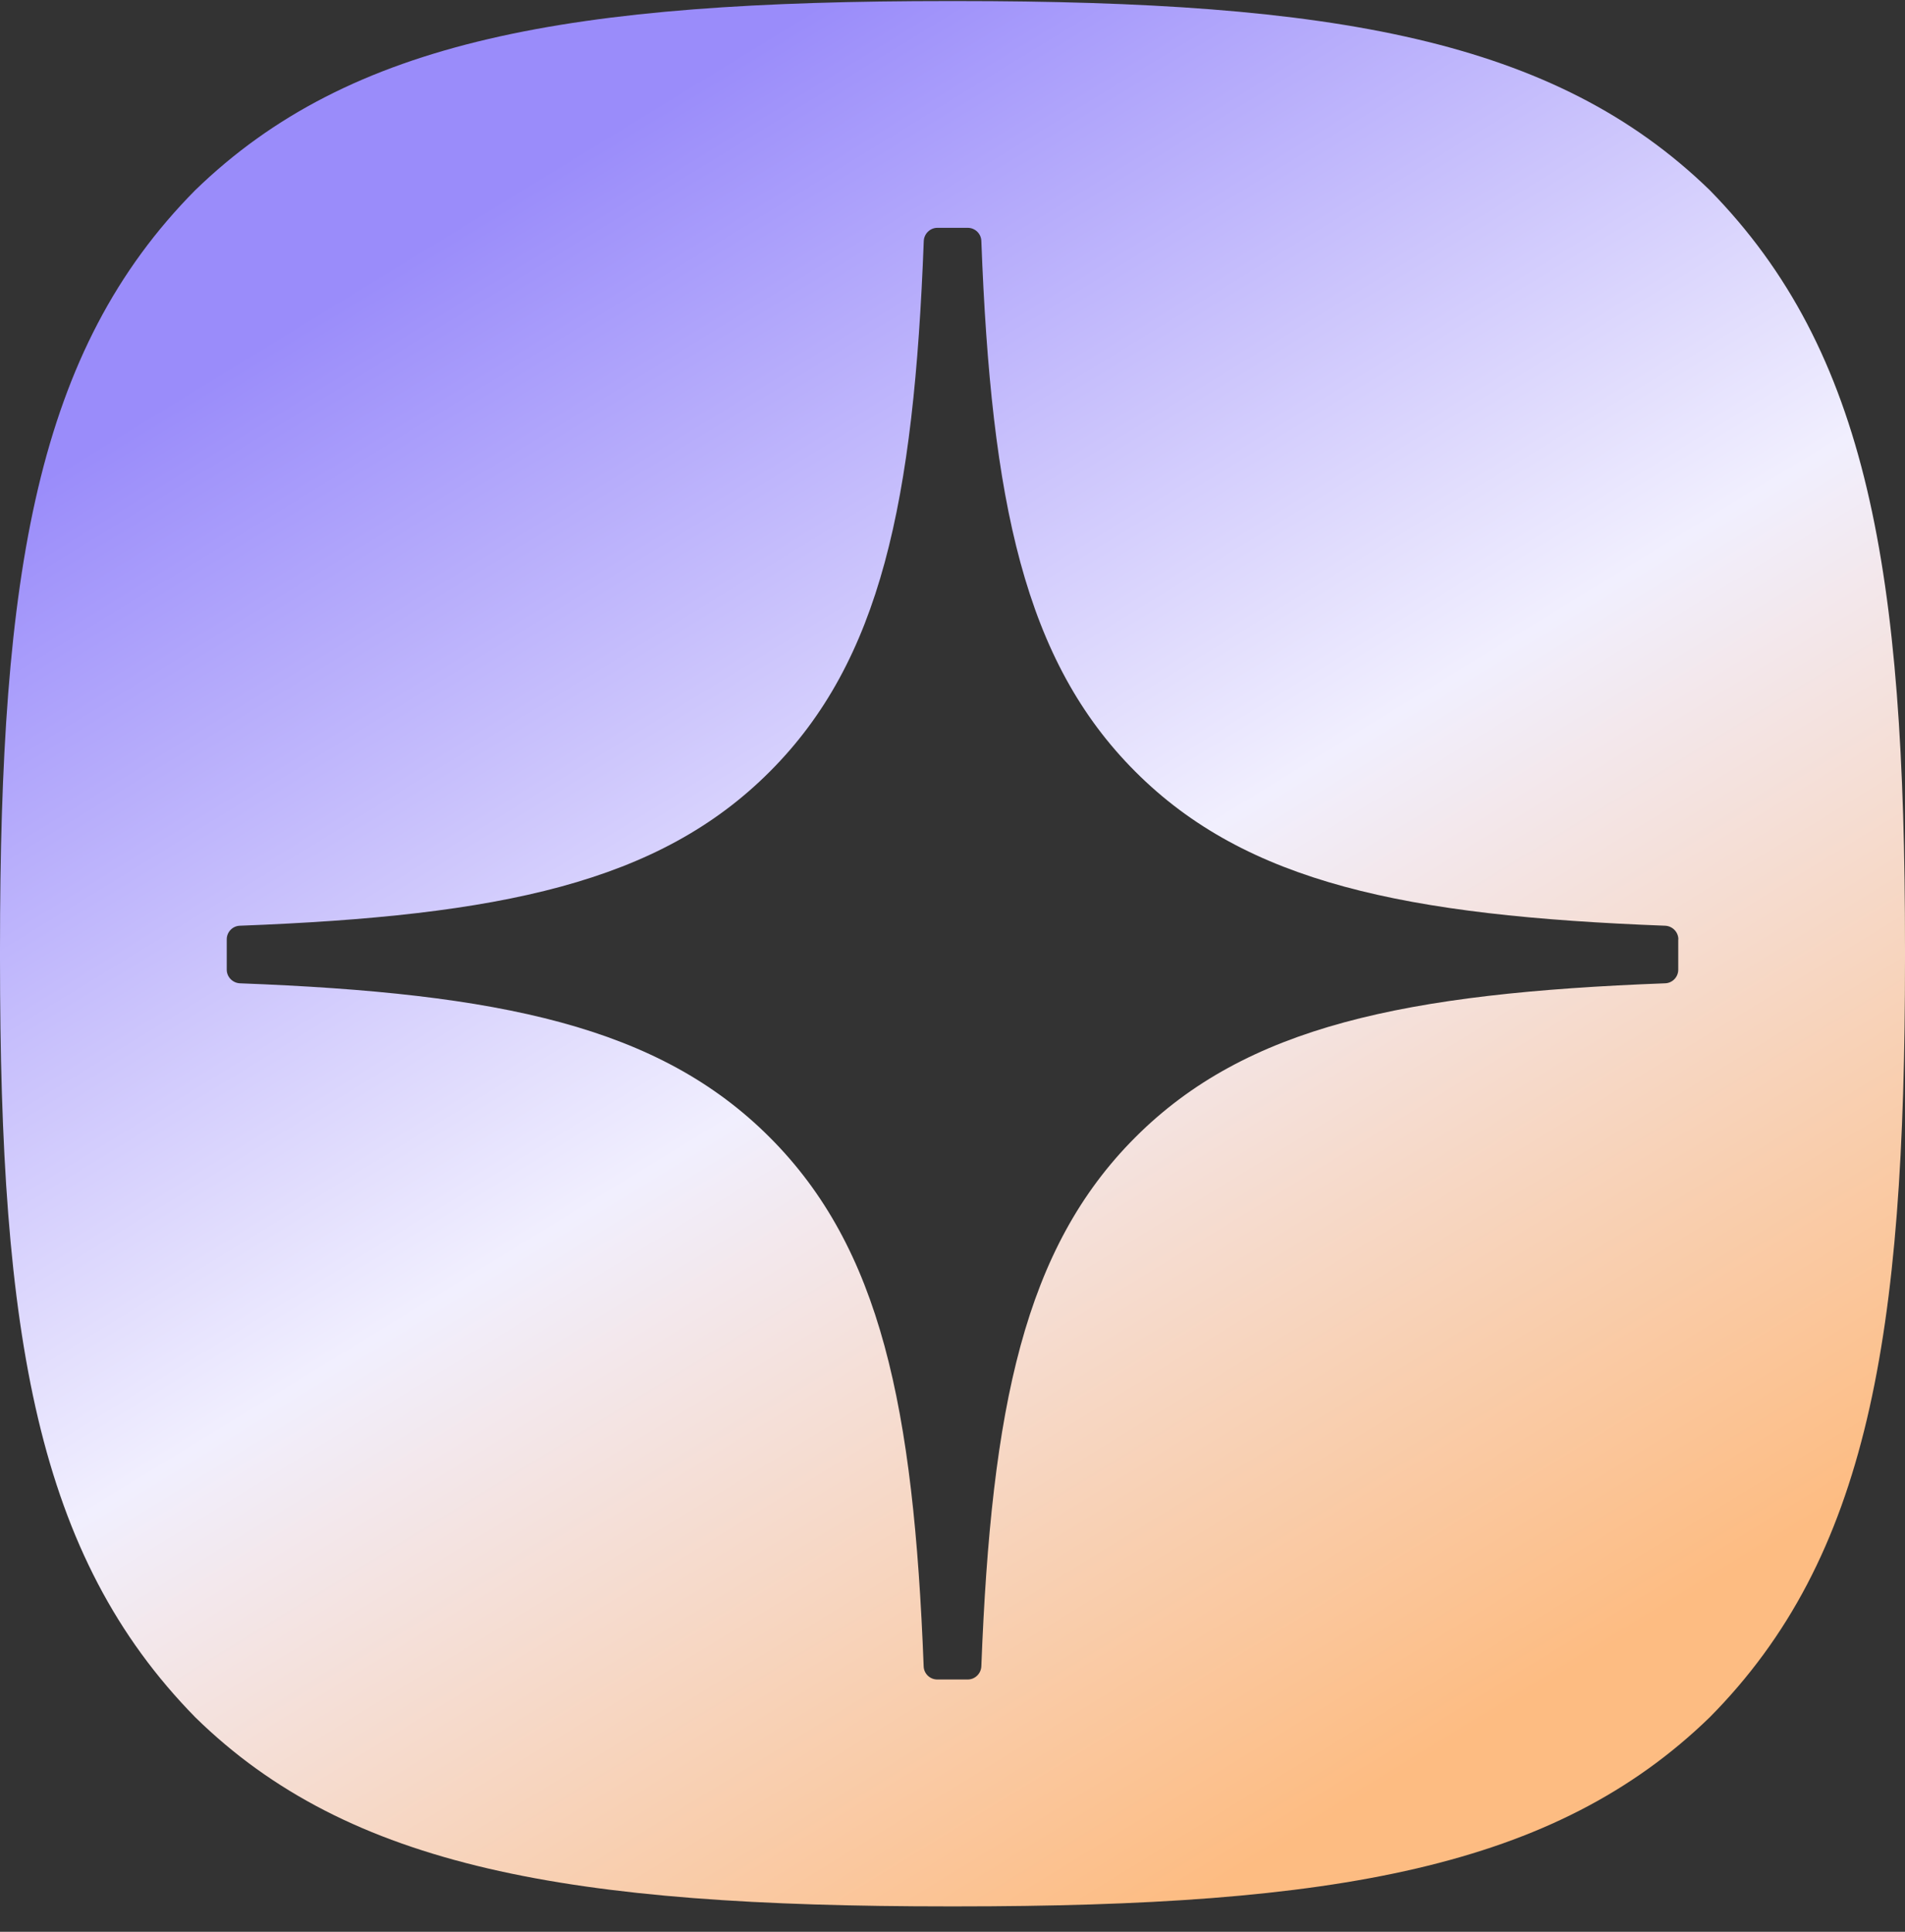<?xml version="1.0" encoding="UTF-8"?> <svg xmlns="http://www.w3.org/2000/svg" width="72" height="73" viewBox="0 0 72 73" fill="none"><rect x="0" y="0" width="72" height="73" fill="#333333" stroke="none"/><path fill-rule="evenodd" clip-rule="evenodd" d="M36.144 72.04H35.856C21.562 72.04 13.202 70.6 7.379 64.893C1.384 58.779 0 50.48 0 36.241V35.839C0 21.601 1.384 13.241 7.379 7.187C13.258 1.48 21.562 0.04 35.861 0.04H36.148C50.387 0.04 58.747 1.48 64.621 7.187C70.616 13.301 72 21.601 72 35.839V36.241C72 50.484 70.616 58.839 64.621 64.893C58.742 70.6 50.442 72.04 36.144 72.04ZM62.937 34.982C63.212 34.995 63.434 35.222 63.434 35.496H63.43V36.644C63.43 36.923 63.207 37.15 62.933 37.158C53.09 37.531 47.104 38.782 42.91 42.977C38.719 47.167 37.468 53.145 37.09 62.969C37.078 63.244 36.851 63.466 36.576 63.466H35.424C35.145 63.466 34.918 63.244 34.91 62.969C34.532 53.145 33.281 47.167 29.09 42.977C24.9 38.786 18.91 37.531 9.067 37.158C8.793 37.145 8.57 36.918 8.57 36.644V35.496C8.57 35.217 8.793 34.99 9.067 34.982C18.91 34.609 24.896 33.358 29.09 29.163C33.29 24.964 34.541 18.965 34.914 9.106C34.927 8.832 35.154 8.609 35.428 8.609H36.576C36.855 8.609 37.082 8.832 37.09 9.106C37.463 18.97 38.715 24.964 42.914 29.163C47.104 33.353 53.095 34.609 62.937 34.982Z" fill="url(#paint0_linear_11578_115)"></path><defs><linearGradient id="paint0_linear_11578_115" x1="19.925" y1="6.896" x2="55.701" y2="65.383" gradientUnits="userSpaceOnUse"><stop stop-color="#9A8CFA"></stop><stop offset="0.5" stop-color="#F1EFFE"></stop><stop offset="1" stop-color="#FDBC82"></stop></linearGradient></defs></svg> 
